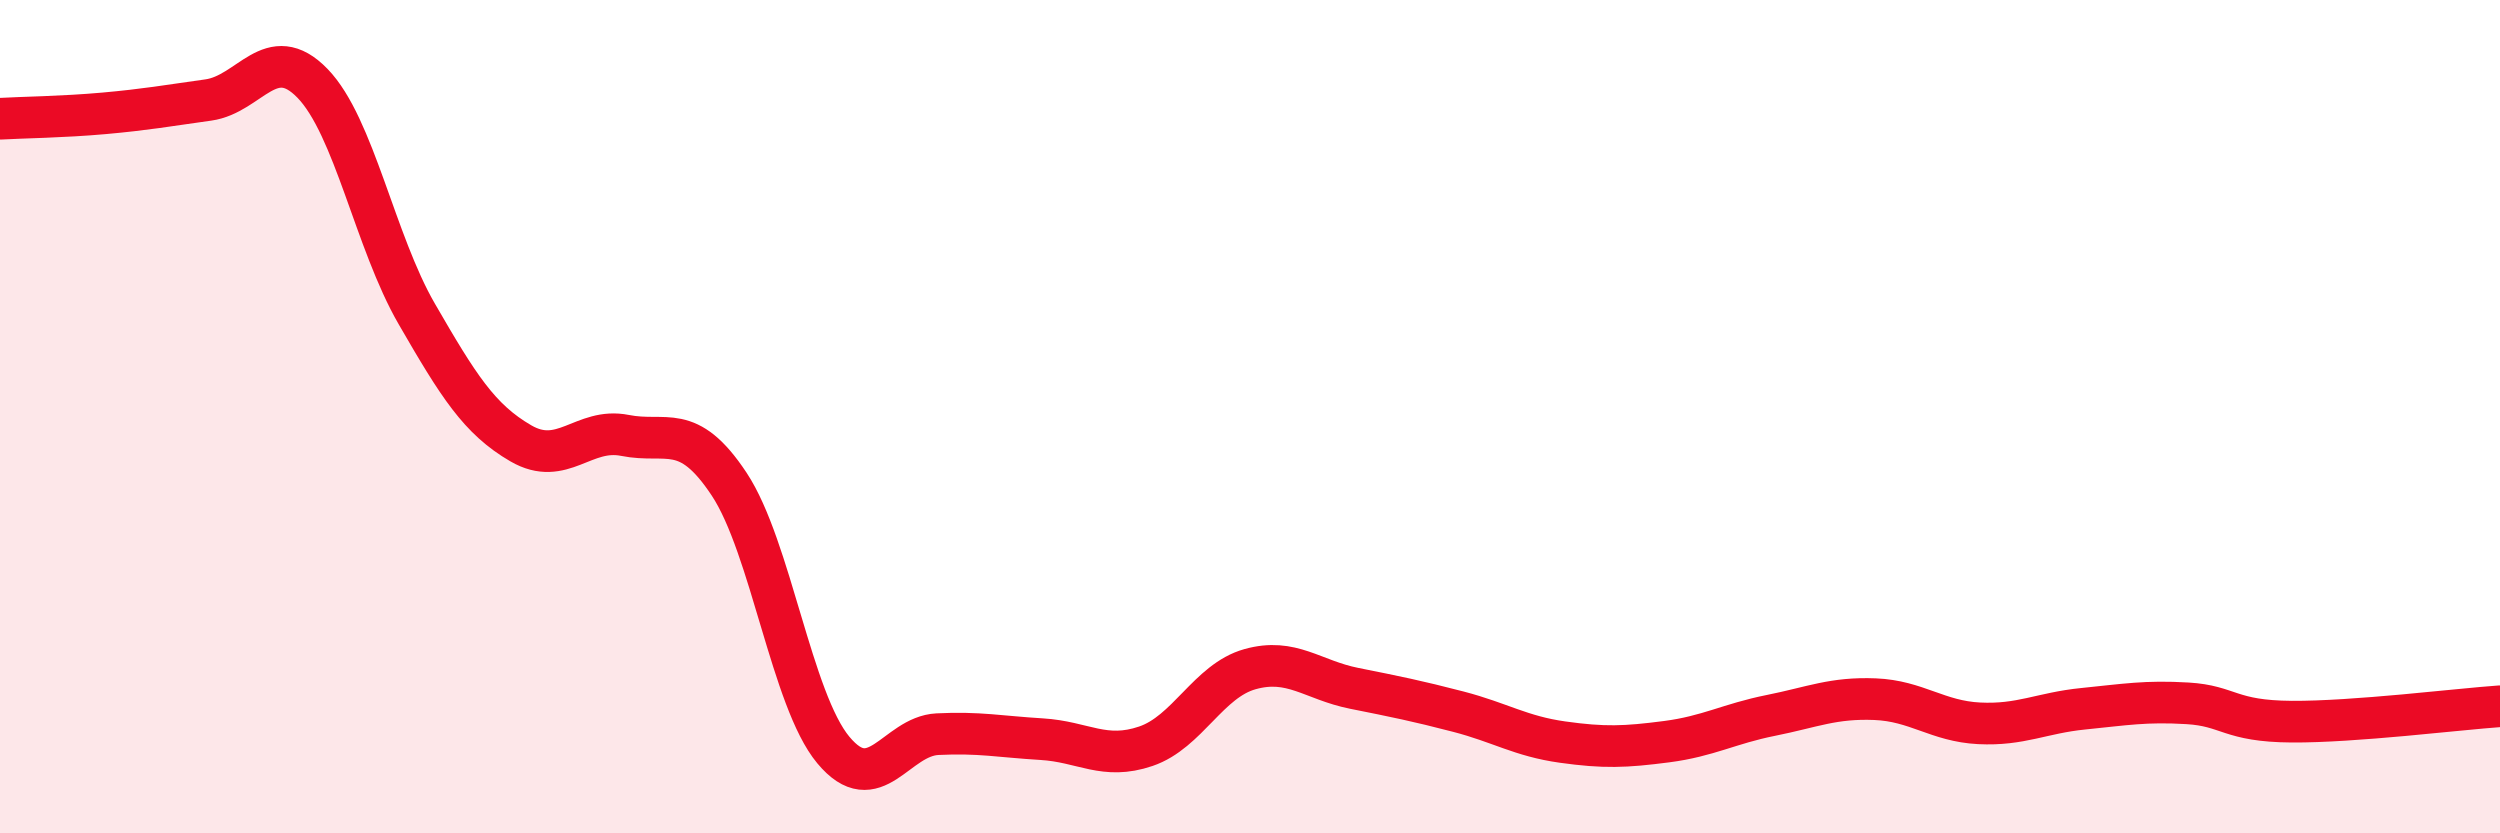 
    <svg width="60" height="20" viewBox="0 0 60 20" xmlns="http://www.w3.org/2000/svg">
      <path
        d="M 0,2.85 C 0.5,2.82 1.5,2.81 2.5,2.72 C 3.5,2.63 4,2.54 5,2.4 C 6,2.26 6.5,0.97 7.5,2 C 8.5,3.03 9,5.8 10,7.53 C 11,9.26 11.5,10.06 12.5,10.64 C 13.5,11.22 14,10.25 15,10.45 C 16,10.65 16.5,10.11 17.5,11.62 C 18.5,13.13 19,16.8 20,18 C 21,19.2 21.5,17.67 22.5,17.62 C 23.5,17.57 24,17.68 25,17.74 C 26,17.8 26.5,18.25 27.5,17.91 C 28.5,17.57 29,16.34 30,16.06 C 31,15.78 31.5,16.32 32.5,16.52 C 33.5,16.72 34,16.82 35,17.08 C 36,17.34 36.5,17.67 37.5,17.81 C 38.5,17.95 39,17.93 40,17.8 C 41,17.67 41.5,17.37 42.5,17.17 C 43.5,16.97 44,16.74 45,16.78 C 46,16.82 46.5,17.31 47.5,17.36 C 48.5,17.41 49,17.11 50,17.01 C 51,16.91 51.5,16.82 52.5,16.88 C 53.5,16.94 53.5,17.31 55,17.32 C 56.5,17.33 59,17.02 60,16.95L60 20L0 20Z"
        fill="#EB0A25"
        opacity="0.1"
        stroke-linecap="round"
        stroke-linejoin="round"
      />
      <path
        d="M 0,2.85 C 0.5,2.82 1.5,2.81 2.5,2.72 C 3.5,2.63 4,2.54 5,2.4 C 6,2.26 6.5,0.97 7.5,2 C 8.5,3.03 9,5.8 10,7.53 C 11,9.26 11.5,10.06 12.5,10.64 C 13.5,11.22 14,10.25 15,10.45 C 16,10.65 16.5,10.11 17.5,11.62 C 18.5,13.13 19,16.8 20,18 C 21,19.2 21.5,17.67 22.5,17.62 C 23.5,17.57 24,17.68 25,17.74 C 26,17.8 26.5,18.25 27.5,17.91 C 28.5,17.57 29,16.34 30,16.06 C 31,15.78 31.5,16.32 32.5,16.52 C 33.5,16.72 34,16.82 35,17.08 C 36,17.34 36.5,17.67 37.5,17.81 C 38.5,17.95 39,17.93 40,17.8 C 41,17.67 41.5,17.37 42.5,17.17 C 43.5,16.97 44,16.74 45,16.78 C 46,16.82 46.5,17.31 47.5,17.36 C 48.5,17.41 49,17.11 50,17.01 C 51,16.91 51.5,16.82 52.5,16.88 C 53.5,16.94 53.5,17.31 55,17.32 C 56.5,17.33 59,17.02 60,16.95"
        stroke="#EB0A25"
        stroke-width="1"
        fill="none"
        stroke-linecap="round"
        stroke-linejoin="round"
      />
    </svg>
  